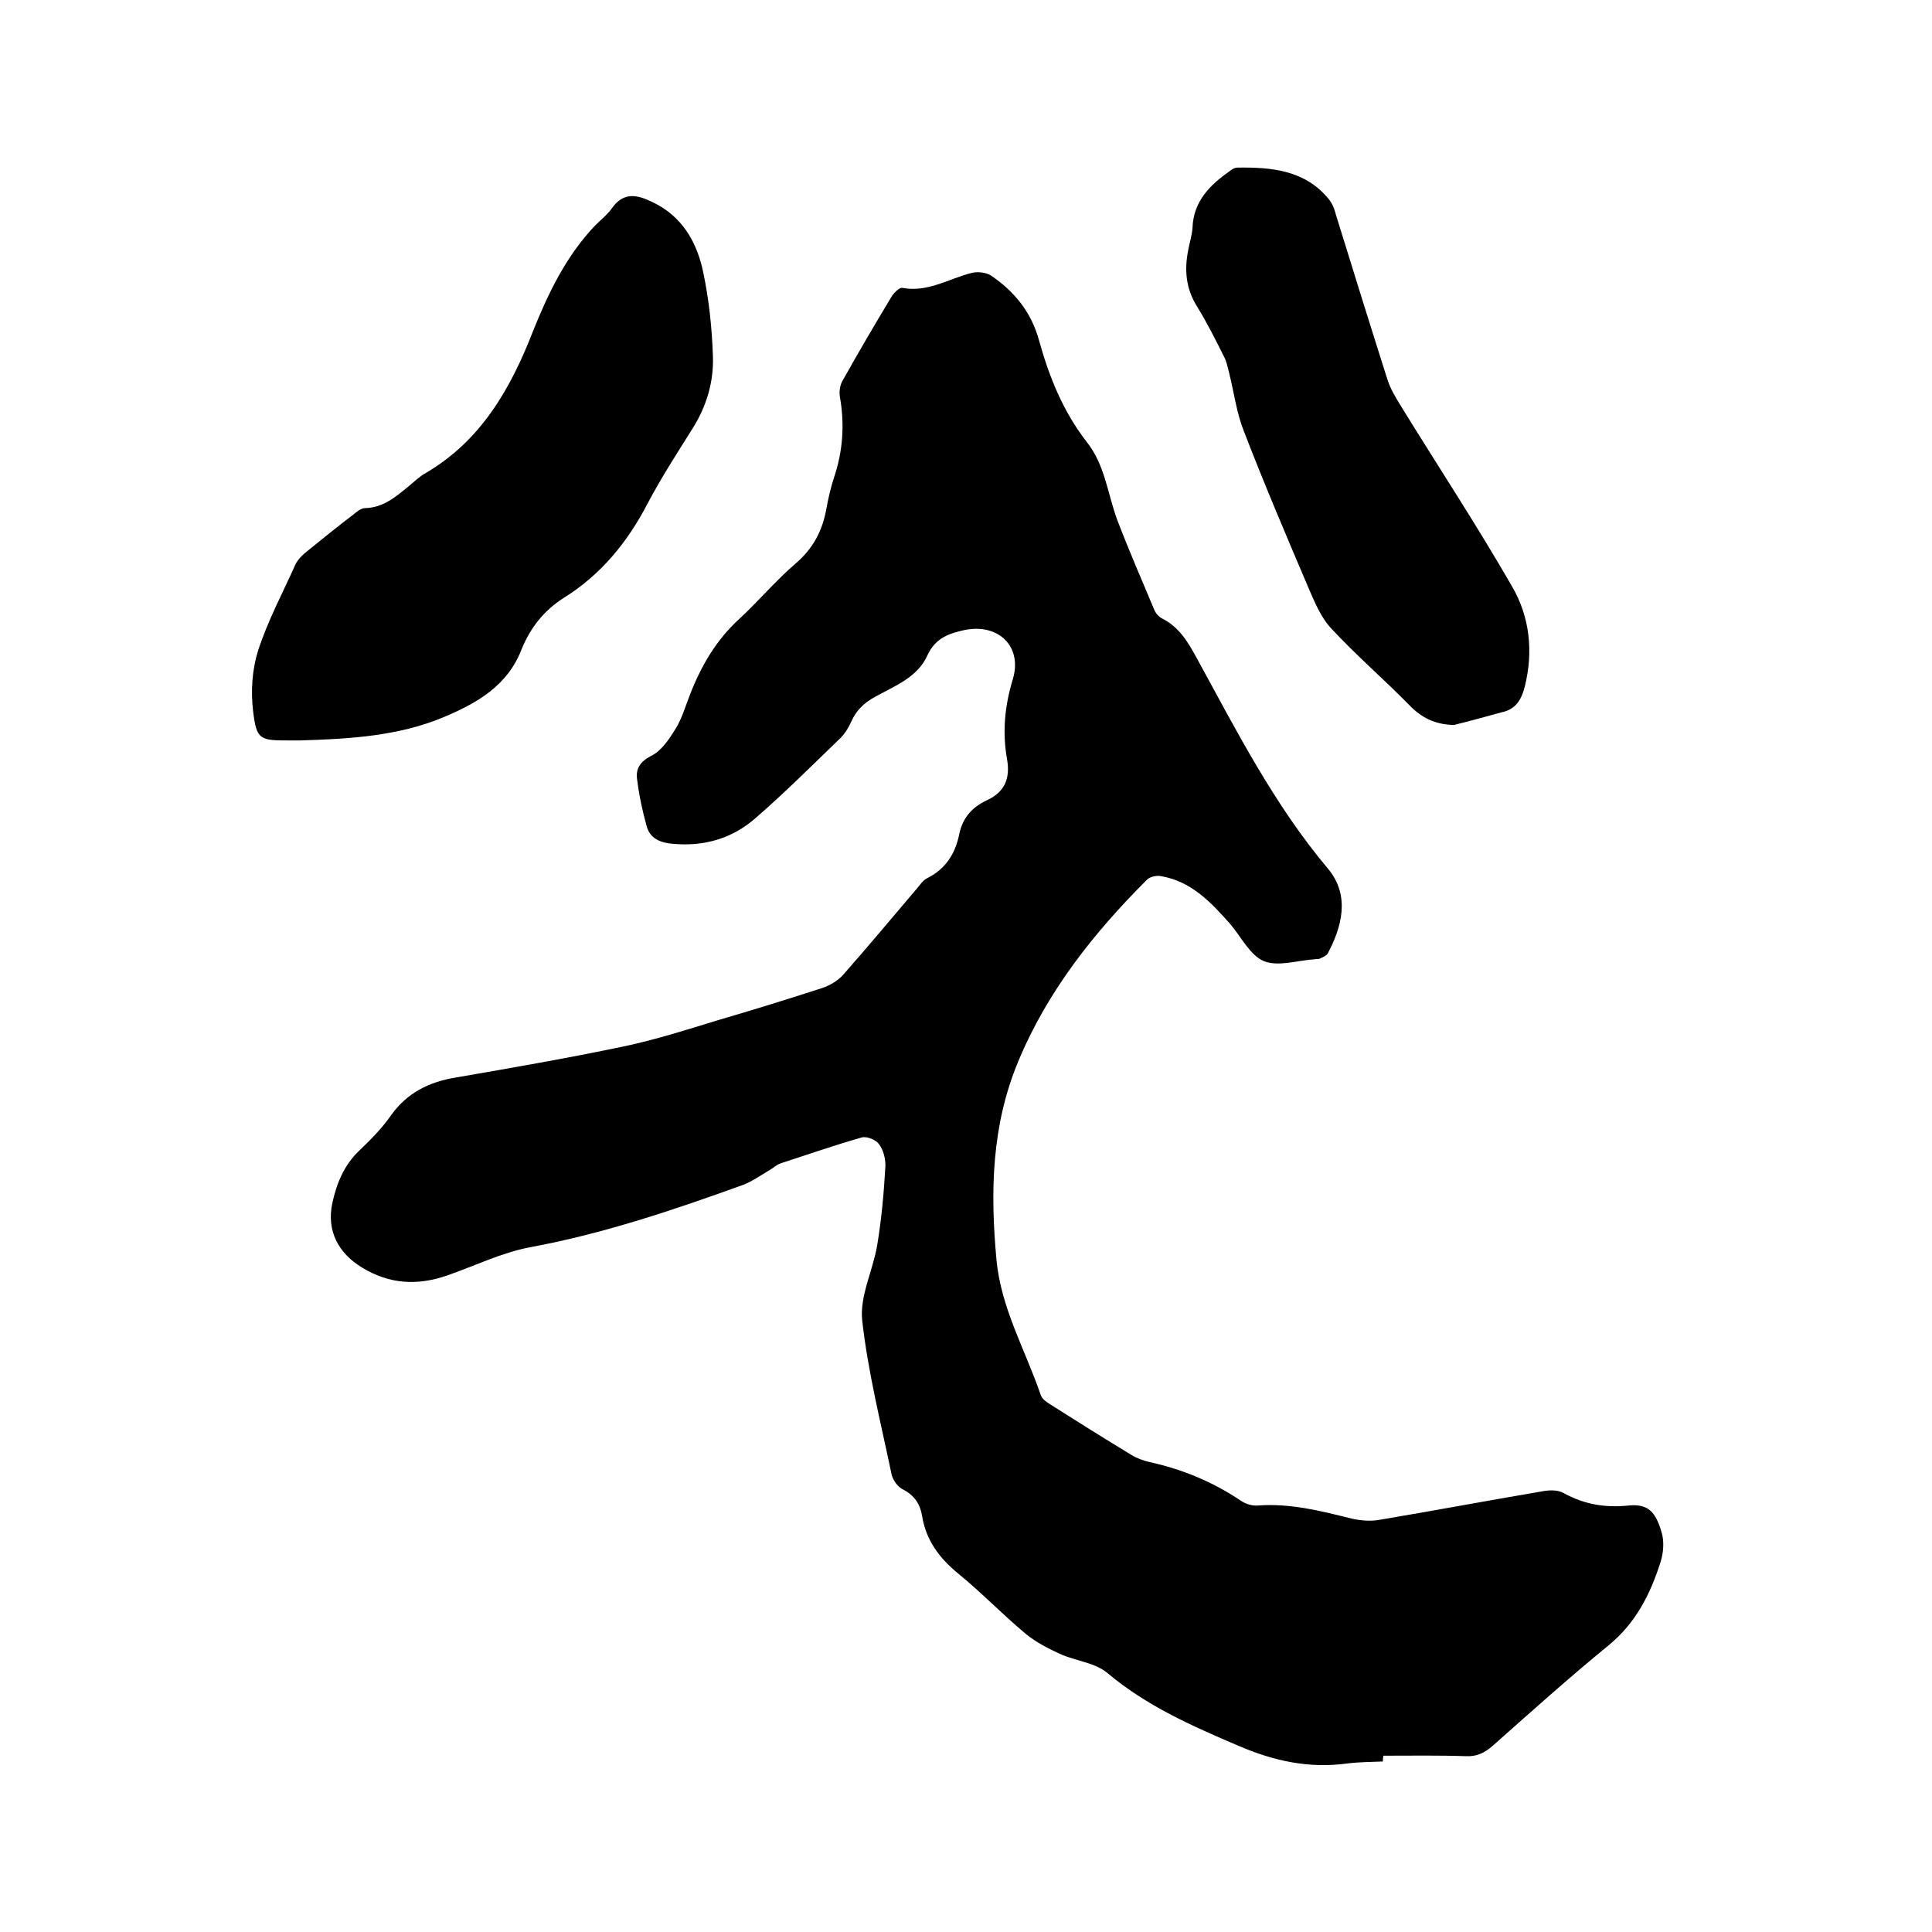 <svg enable-background="new 0 0 400 400" viewBox="0 0 400 400" xmlns="http://www.w3.org/2000/svg"><path d="m286.3 364.7c-2.4.1-4.9.1-7.3.4-8 1.1-15.3-.5-22.7-3.7-9.6-4.1-18.9-8.2-27-15-2.6-2.2-6.6-2.5-9.9-4-2.4-1.1-4.9-2.4-7-4.1-4.8-4-9.1-8.5-14-12.5-3.9-3.2-6.7-6.9-7.5-12-.4-2.4-1.6-4.2-3.9-5.4-1.1-.5-2.1-1.9-2.4-3.1-2.2-10.6-4.9-21.2-6.1-32-.5-5 2.2-10.2 3.1-15.4.9-5.4 1.4-10.9 1.7-16.3.1-1.6-.4-3.5-1.3-4.7-.6-.9-2.5-1.7-3.6-1.4-5.6 1.6-11.1 3.5-16.6 5.3-1 .3-1.8 1.1-2.7 1.6-1.7 1-3.4 2.2-5.2 2.9-14.4 5.2-28.9 10.1-44 12.9-6 1.1-11.6 3.9-17.4 5.9-6.1 2.1-11.9 1.8-17.6-1.7-4.9-3-7.3-7.6-6.1-13.3.9-4.1 2.4-7.8 5.5-10.8 2.4-2.3 4.7-4.6 6.6-7.3 3.3-4.7 7.9-7 13.4-7.9 11.6-2 23.1-4 34.6-6.4 6.7-1.4 13.3-3.5 19.8-5.5 7.2-2.1 14.3-4.3 21.4-6.6 1.6-.5 3.3-1.5 4.4-2.7 5.2-5.9 10.2-11.9 15.3-17.9.7-.8 1.3-1.8 2.2-2.2 3.8-1.9 5.8-5.1 6.6-9.1.7-3.4 2.7-5.6 5.7-7 3.7-1.7 4.9-4.5 4.2-8.5-1-5.6-.5-11 1.2-16.6 2-6.7-2.9-11.5-9.8-10.2-3.3.7-6.2 1.6-7.9 5.3-2 4.5-6.7 6.3-10.7 8.5-2.4 1.3-4 2.8-5.1 5.3-.6 1.3-1.4 2.6-2.5 3.6-5.7 5.5-11.3 11.1-17.3 16.3-4.8 4.2-10.6 5.9-17.1 5.3-2.6-.2-4.7-1.1-5.4-3.6-.9-3.2-1.6-6.5-2-9.8-.3-2.1.6-3.6 2.9-4.8 2.1-1 3.7-3.4 5-5.5 1.4-2.2 2.1-4.8 3.1-7.3 2.3-5.9 5.4-11.2 10.1-15.5 4-3.7 7.6-8 11.8-11.6 3.6-3.1 5.5-6.8 6.3-11.3.4-2.2.9-4.4 1.6-6.5 1.8-5.4 2.2-10.9 1.2-16.6-.2-1.1 0-2.4.5-3.3 3.3-5.9 6.7-11.7 10.2-17.5.5-.8 1.6-1.9 2.2-1.8 5.3 1 9.6-1.9 14.4-3.1 1.2-.3 2.9-.1 3.9.5 4.9 3.3 8.4 7.6 10 13.4 2.1 7.6 5 14.8 9.9 21.1 3.8 4.8 4.3 10.7 6.3 16.1 2.4 6.3 5.1 12.5 7.7 18.7.3.7 1 1.5 1.7 1.8 3.5 1.8 5.3 4.9 7.1 8.2 8.2 15 16 30.3 27.1 43.5 4.8 5.7 2.8 12.3 0 17.6-.3.5-1.1.8-1.7 1.1-.3.1-.6 0-.9.1-3.6.2-7.6 1.6-10.6.4-2.9-1.2-4.7-5-7-7.7-4-4.5-8-8.8-14.3-9.9-.9-.2-2.4.1-3 .8-11 11-20.6 23.1-26.6 37.6-5.5 13.2-5.8 26.9-4.5 40.9.9 10.1 6 18.8 9.2 28.2.3.8 1.2 1.4 2 1.9 5.5 3.5 11.1 7 16.7 10.4 1.1.7 2.5 1.2 3.8 1.5 6.8 1.5 13.1 4.1 18.9 8 1 .7 2.4 1.1 3.5 1 6.7-.5 13 1.1 19.4 2.7 1.8.4 3.8.6 5.6.3 11.3-1.9 22.5-4 33.7-5.9 1.5-.3 3.3-.4 4.6.3 4.3 2.4 8.7 3.1 13.5 2.6 4.1-.4 5.6 1.4 6.8 5.5.6 1.9.4 4.3-.2 6.2-2.1 6.6-5.1 12.6-10.7 17.2-8.2 6.7-16.1 13.8-24 20.8-1.7 1.5-3.3 2.3-5.6 2.2-5.7-.2-11.4-.1-17.1-.1-.1.8-.1 1-.1 1.2z"/><path d="m62.1 153.3c-.7 0-1.5 0-2.2 0-6.1 0-6.8-.1-7.5-6.1-.5-4.1-.2-8.5 1-12.4 2-6.2 5.1-12 7.8-18 .5-1 1.4-1.9 2.3-2.6 3.2-2.6 6.4-5.2 9.7-7.7.7-.6 1.6-1.3 2.4-1.3 3.8-.1 6.4-2.4 9.1-4.6 1.1-.9 2.2-2 3.5-2.7 11.4-6.7 17.5-17.4 22.1-29.2 3.2-8 6.9-15.7 12.9-22 1.2-1.2 2.6-2.3 3.5-3.6 2.4-3.4 5.2-2.8 8.3-1.3 6.2 2.9 9.3 8.3 10.6 14.6 1.2 5.7 1.8 11.5 2 17.3.2 5.3-1.3 10.4-4.2 15-3.2 5.1-6.5 10.2-9.3 15.5-4.2 8.1-9.7 14.8-17.4 19.6-4.1 2.6-6.9 6.2-8.7 10.6-2.9 7.6-9.3 11.2-16.2 14.1-9.3 3.9-19.5 4.5-29.7 4.8z"/><path d="m301 150.1c-3.8-.1-6.6-1.4-9.2-4.1-5.3-5.4-11-10.3-16.1-15.8-2.2-2.3-3.5-5.5-4.8-8.5-4.6-10.8-9.2-21.6-13.4-32.5-1.5-3.8-2-7.9-3-11.9-.3-1.1-.5-2.3-1-3.3-1.8-3.6-3.6-7.2-5.7-10.6-2.3-3.7-2.6-7.5-1.8-11.6.3-1.6.8-3.1.9-4.7.2-5.4 3.6-8.8 7.6-11.6.5-.4 1.1-.8 1.7-.8 7-.1 13.9.5 18.8 6.4.8.9 1.3 2.2 1.6 3.4 3.5 11.3 7 22.6 10.6 33.9.6 2 1.7 3.8 2.8 5.6 7.7 12.5 15.8 24.8 23.1 37.5 3.6 6.2 4.4 13.4 2.6 20.6-.7 2.8-1.9 4.8-4.9 5.4-3.3.9-6.5 1.8-9.8 2.6z"/></svg>